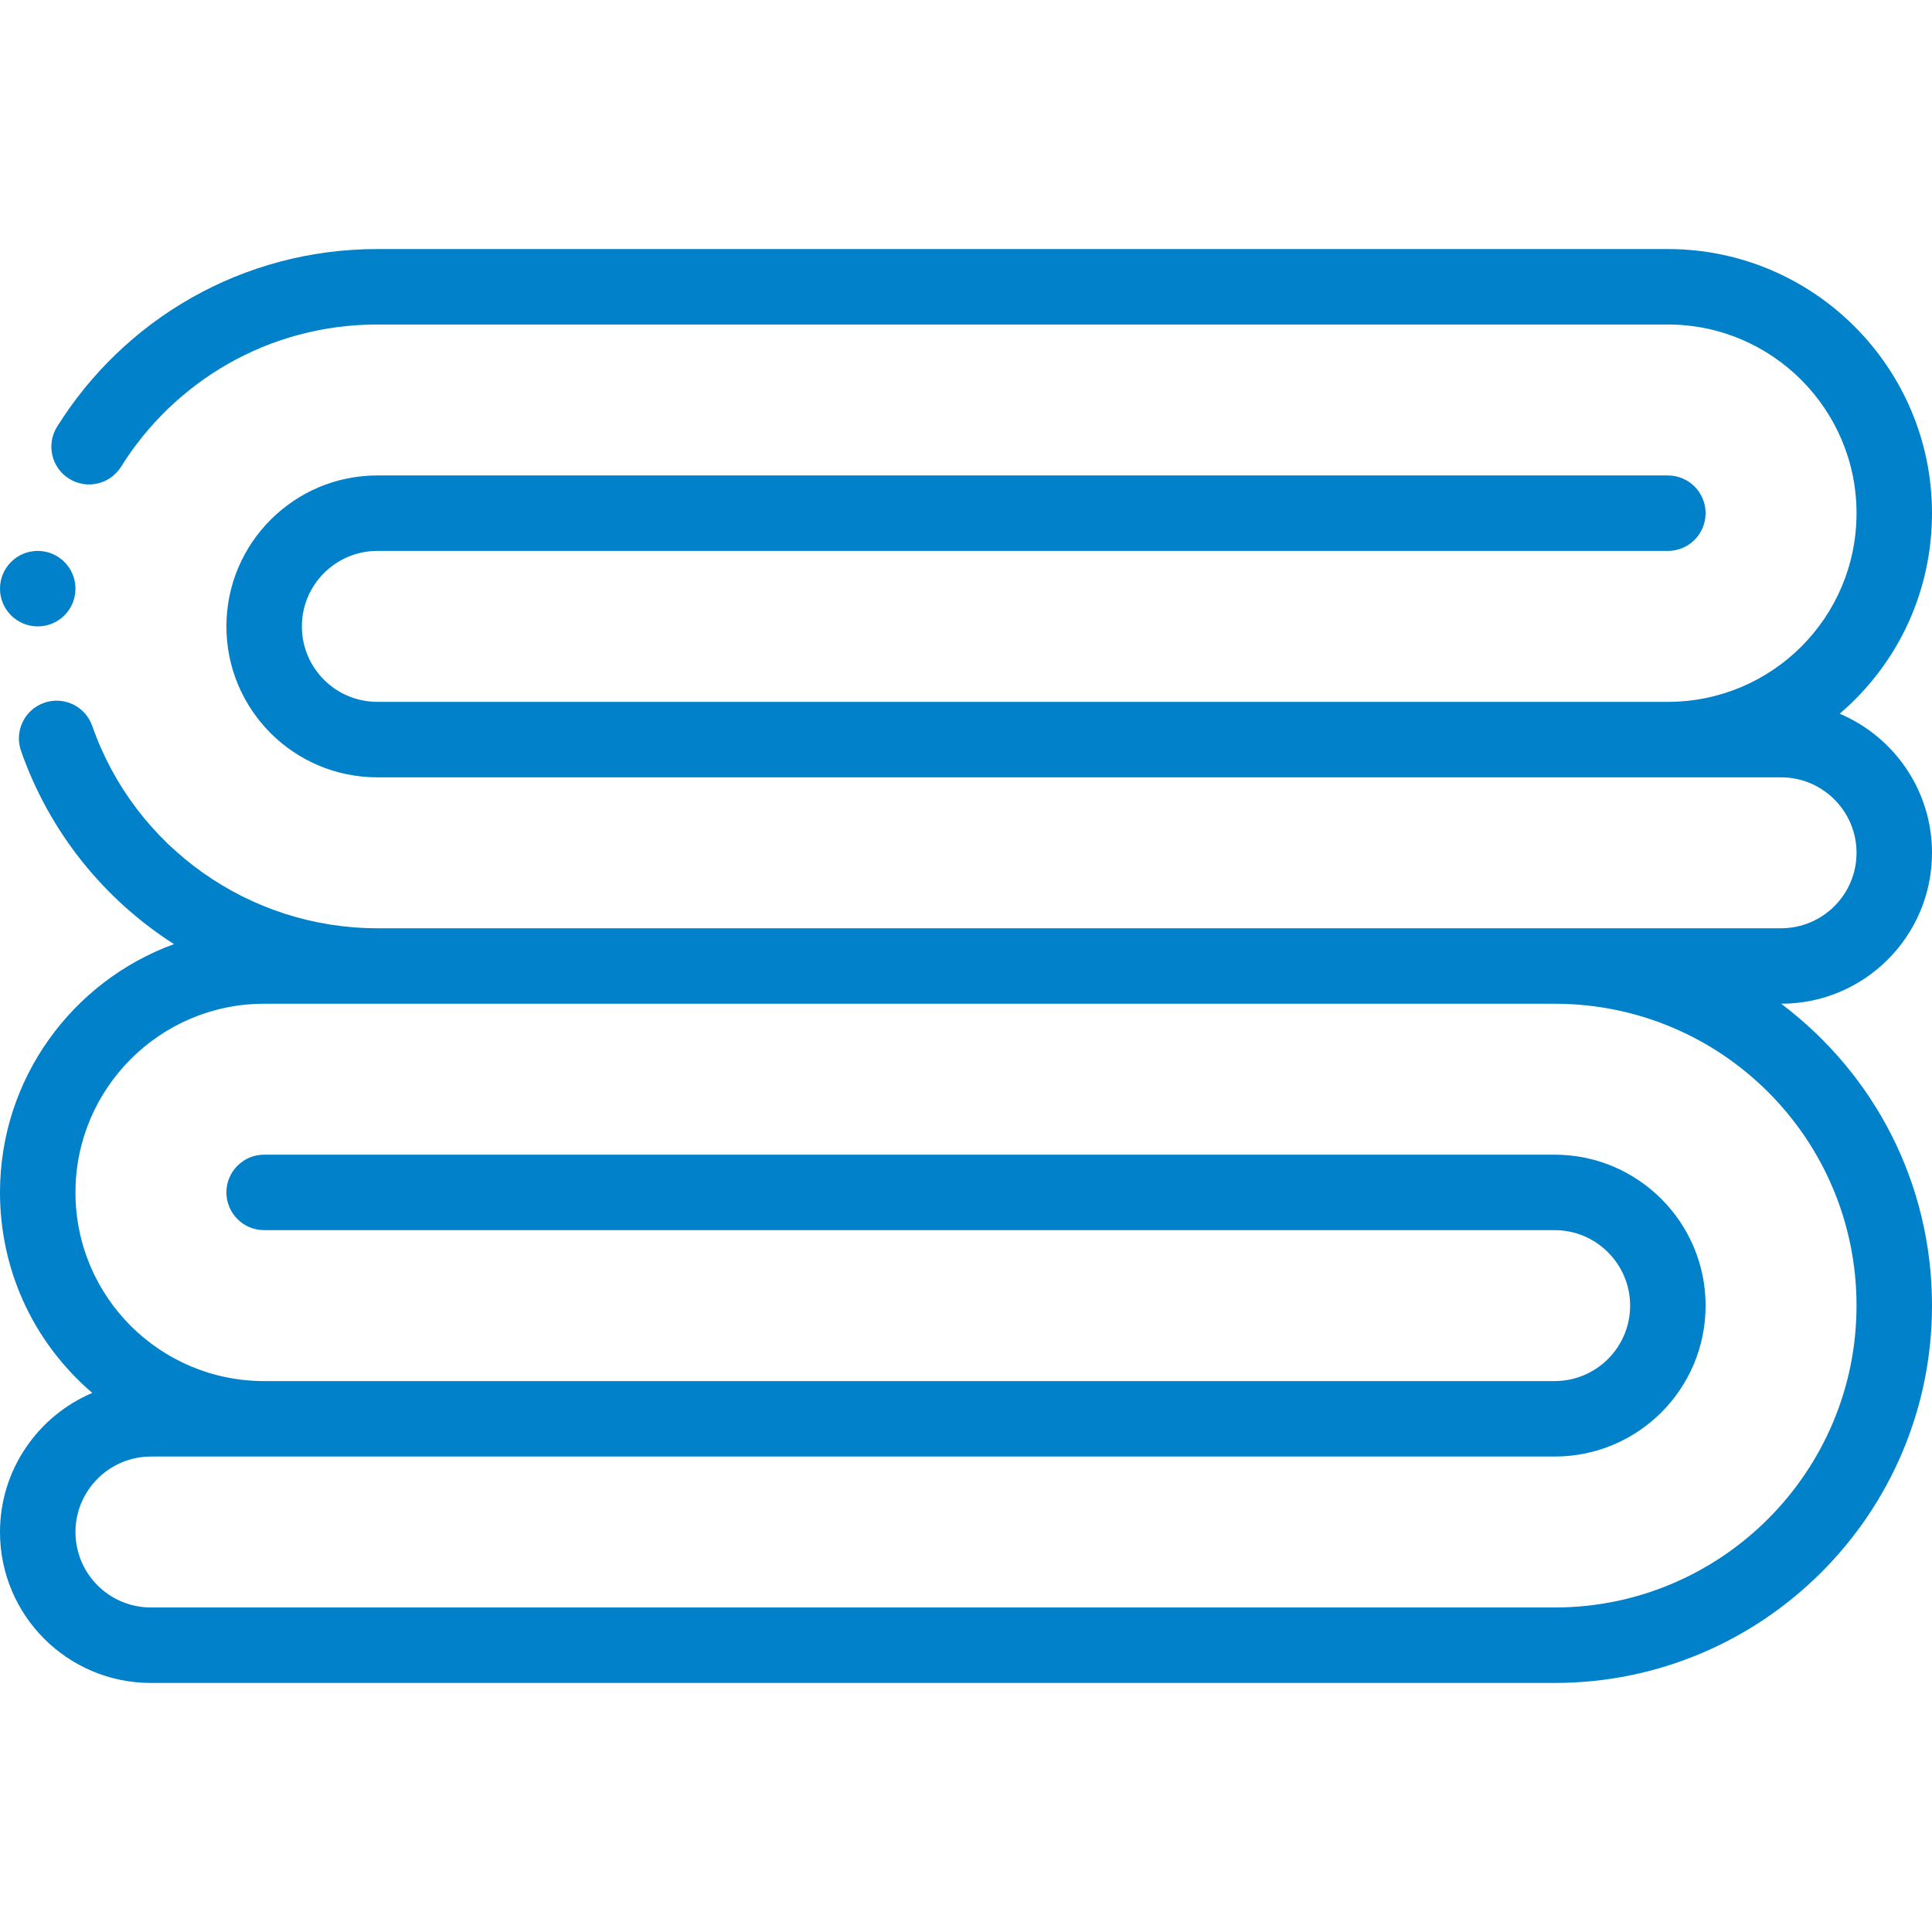 <svg height="512pt" viewBox="0 -66 512 512" width="512pt" xmlns="http://www.w3.org/2000/svg" fill="#0081C9">
    <path d="m512 70c0-38.598-31.402-70-70-70h-342c-35.867 0-67.172 18.754-84.871 47.086-2.926 4.684-1.5 10.852 3.184 13.777 4.684 2.93 10.852 1.504 13.777-3.184 14.109-22.578 39.082-37.68 67.91-37.68h342c27.57 0 50 22.43 50 50 0 27.699-22.426 50-50 50h-342c-11.047 0-20-8.953-20-20 0-11.027 8.973-20 20-20h342c5.523 0 10-4.477 10-10s-4.477-10-10-10h-342c-22.055 0-40 17.945-40 40 0 22.098 17.898 40 40 40h372c11.027 0 20 8.973 20 20 0 11.043-8.953 20-20 20h-372c-33.988 0-64.352-21.543-75.551-53.609-1.82-5.215-7.523-7.969-12.734-6.145-5.215 1.82-7.969 7.523-6.145 12.738 7.551 21.629 22.086 39.414 40.535 51.219-26.867 9.789-46.105 35.586-46.105 65.797 0 20.07 8.43 39.371 24.461 53.145-14.359 6.074-24.461 20.309-24.461 36.855 0 22.098 17.898 40 40 40h372c55.141 0 100-44.859 100-100 0-32.301-15.18-61.312-39.973-80 22.078-.016 39.973-17.898 39.973-40 0-16.547-10.102-30.781-24.461-36.855 16.035-13.773 24.461-33.074 24.461-53.145zm-20 210c0 44.113-35.887 80-80 80h-372c-11.047 0-20-8.953-20-20 0-11.027 8.973-20 20-20h372c22.098 0 40-17.898 40-40 0-22.055-17.945-40-40-40h-342c-5.523 0-10 4.477-10 10s4.477 10 10 10h342c11.027 0 20 8.973 20 20 0 11.043-8.953 20-20 20h-342c-27.586 0-50-22.316-50-50 0-27.57 22.43-50 50-50h342c44.207 0 80 35.758 80 80zm0 0"/>
    <path d="m20 90c0 5.523-4.477 10-10 10s-10-4.477-10-10 4.477-10 10-10 10 4.477 10 10zm0 0"/>
</svg>